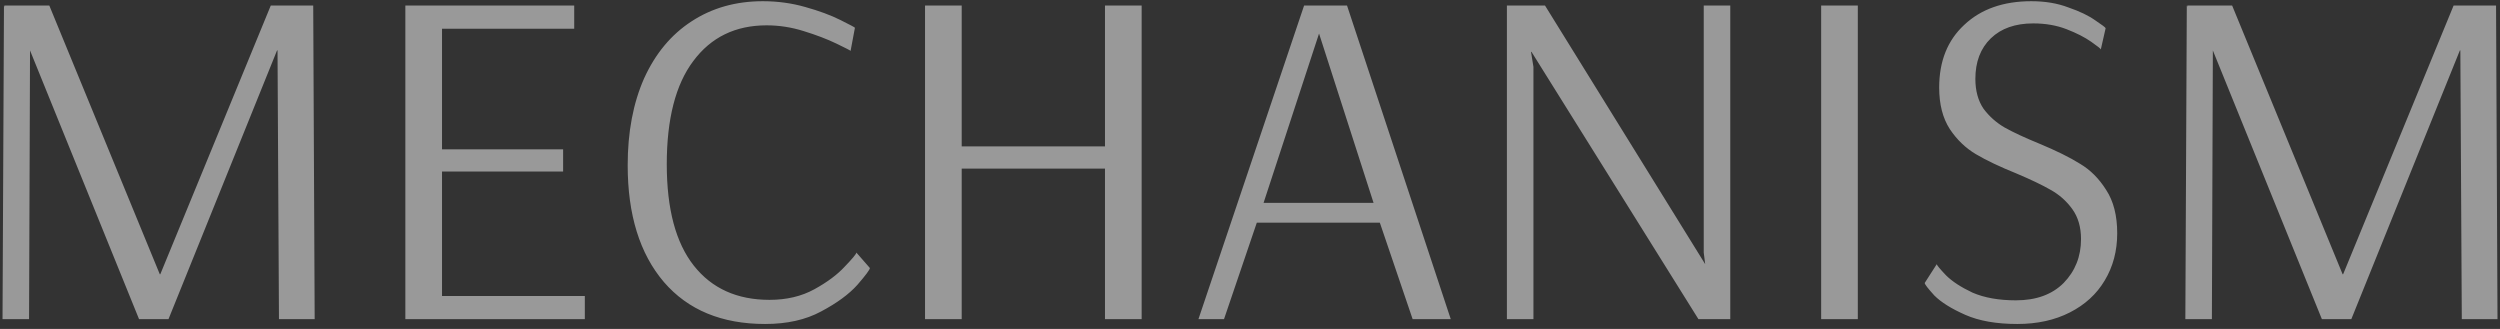 <svg width="456" height="60" viewBox="0 0 456 60" fill="none" xmlns="http://www.w3.org/2000/svg">
<rect x="0" y="0" width="456" height="60" fill="#333333" stroke="none"/>
<path opacity="0.5" d="M0.46 58.213L0.724 1.013L0.9 1.277L0.811 1.013L8.995 1.013L29.148 50.029H29.235L49.388 1.013L57.132 1.013L57.395 58.213H50.883L50.62 9.197H50.532L30.732 58.213H25.363L5.476 9.197L5.3 58.213H0.46ZM73.936 58.213L73.936 1.013L104.736 1.013V5.237L80.624 5.237V27.237L102.712 27.237V31.285L80.624 31.285L80.624 53.989L106.672 53.989V58.213L73.936 58.213ZM139.57 59.093C131.65 59.093 125.49 56.541 121.09 51.437C116.69 46.274 114.49 39.176 114.49 30.141C114.49 24.098 115.487 18.818 117.482 14.301C119.535 9.784 122.41 6.322 126.106 3.917C129.86 1.453 134.202 0.221 139.13 0.221C141.828 0.221 144.41 0.573 146.874 1.277C149.396 1.981 151.538 2.773 153.298 3.653C155.058 4.533 155.938 5.002 155.938 5.061L155.146 9.285C155.146 9.226 154.295 8.786 152.594 7.965C150.892 7.144 148.898 6.381 146.61 5.677C144.38 4.973 142.122 4.621 139.834 4.621C134.143 4.621 129.684 6.792 126.458 11.133C123.231 15.416 121.618 21.693 121.618 29.965C121.618 38.12 123.26 44.28 126.546 48.445C129.831 52.61 134.436 54.693 140.362 54.693C143.471 54.693 146.199 54.048 148.546 52.757C150.892 51.466 152.74 50.088 154.09 48.621C155.498 47.154 156.202 46.304 156.202 46.069L158.666 48.885C158.666 49.178 157.903 50.205 156.378 51.965C154.852 53.666 152.652 55.28 149.778 56.805C146.962 58.33 143.559 59.093 139.57 59.093ZM168.725 58.213V1.013L175.413 1.013V26.709L201.549 26.709V1.013L208.237 1.013V58.213H201.549V30.757L175.413 30.757V58.213H168.725ZM218.594 58.213L237.866 1.013L245.698 1.013L264.618 58.213H257.666L251.682 40.613L229.242 40.613L223.258 58.213H218.594ZM230.474 37.005L250.538 37.005L240.594 6.117L230.474 37.005ZM274.858 58.213V1.013L281.81 1.013L311.026 48.181L310.762 46.069V1.013L315.602 1.013V58.213H309.794L279.346 9.461H279.258L279.698 12.189V58.213L274.858 58.213ZM332.178 58.213V1.013L338.866 1.013V58.213H332.178ZM367.963 59.093C364.15 59.093 360.982 58.536 358.459 57.421C355.937 56.306 354.059 55.133 352.827 53.901C351.654 52.61 351.067 51.848 351.067 51.613L353.267 48.181C353.267 48.357 353.825 49.032 354.939 50.205C356.054 51.32 357.667 52.376 359.779 53.373C361.95 54.312 364.59 54.781 367.699 54.781C371.395 54.781 374.299 53.725 376.411 51.613C378.523 49.442 379.579 46.773 379.579 43.605C379.579 41.434 379.051 39.616 377.995 38.149C376.939 36.682 375.619 35.509 374.035 34.629C372.51 33.749 370.427 32.752 367.787 31.637C364.737 30.405 362.273 29.232 360.395 28.117C358.518 27.002 356.934 25.477 355.643 23.541C354.353 21.546 353.707 19.024 353.707 15.973C353.707 11.162 355.233 7.349 358.283 4.533C361.334 1.658 365.411 0.221 370.515 0.221C373.038 0.221 375.297 0.602 377.291 1.365C379.345 2.069 380.987 2.861 382.219 3.741C383.451 4.562 384.067 5.032 384.067 5.149L383.187 9.021C383.187 8.904 382.601 8.434 381.427 7.613C380.254 6.792 378.758 6.029 376.939 5.325C375.121 4.621 373.097 4.269 370.867 4.269C367.582 4.269 365.001 5.178 363.123 6.997C361.246 8.816 360.307 11.28 360.307 14.389C360.307 16.56 360.806 18.378 361.803 19.845C362.859 21.253 364.15 22.397 365.675 23.277C367.259 24.157 369.342 25.125 371.923 26.181C375.033 27.472 377.526 28.704 379.403 29.877C381.281 30.992 382.865 32.576 384.155 34.629C385.505 36.682 386.179 39.322 386.179 42.549C386.179 45.776 385.417 48.65 383.891 51.173C382.425 53.637 380.313 55.573 377.555 56.981C374.798 58.389 371.601 59.093 367.963 59.093ZM398.608 58.213L398.872 1.013L399.048 1.277L398.96 1.013L407.144 1.013L427.296 50.029H427.384L447.536 1.013L455.28 1.013L455.544 58.213H449.032L448.768 9.197H448.68L428.88 58.213H423.512L403.624 9.197L403.448 58.213H398.608Z" fill="white"/>
</svg>
